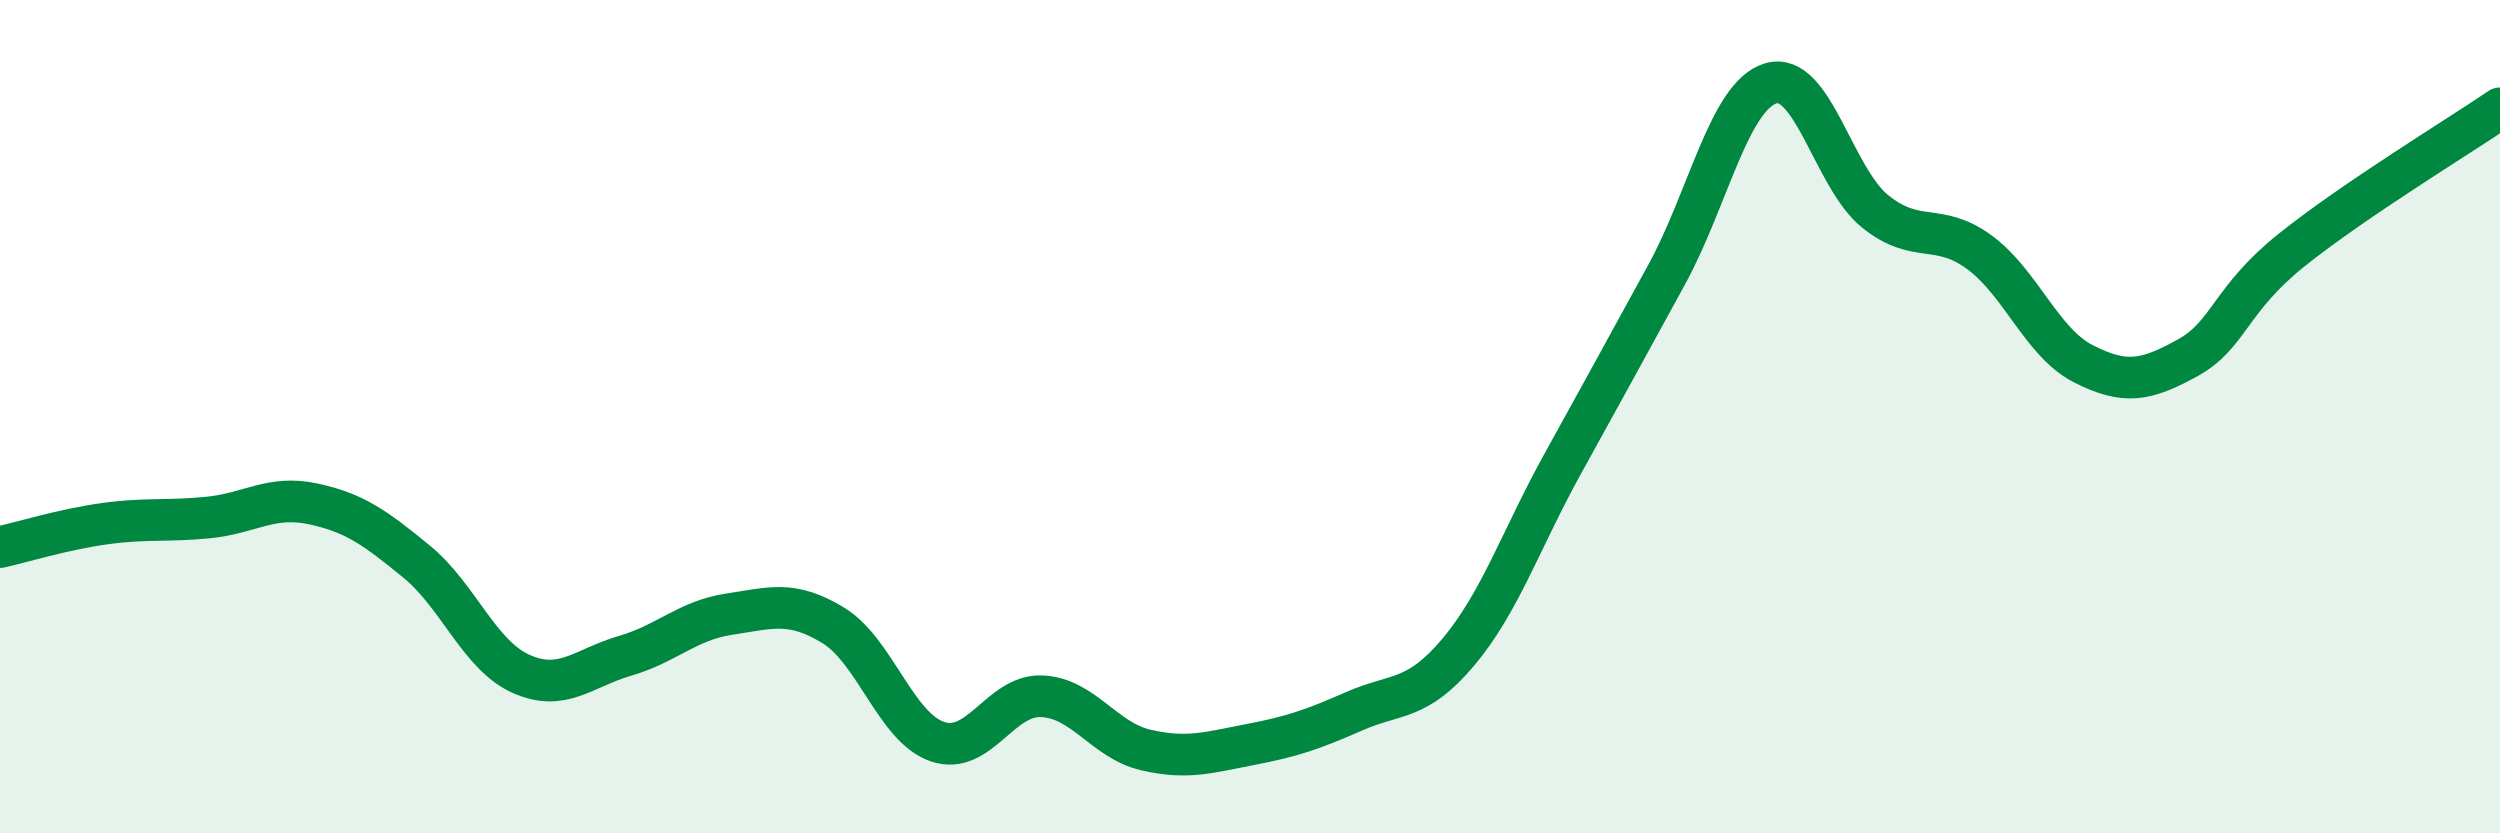 
    <svg width="60" height="20" viewBox="0 0 60 20" xmlns="http://www.w3.org/2000/svg">
      <path
        d="M 0,13.13 C 0.5,13.02 1.5,12.71 2.5,12.57 C 3.5,12.43 4,12.52 5,12.42 C 6,12.32 6.5,11.88 7.5,12.09 C 8.5,12.3 9,12.66 10,13.48 C 11,14.3 11.5,15.72 12.5,16.17 C 13.5,16.62 14,16.03 15,15.74 C 16,15.45 16.5,14.89 17.5,14.74 C 18.5,14.59 19,14.4 20,15.01 C 21,15.62 21.5,17.46 22.5,17.8 C 23.5,18.14 24,16.67 25,16.71 C 26,16.75 26.5,17.77 27.5,18 C 28.5,18.23 29,18.06 30,17.87 C 31,17.68 31.5,17.51 32.5,17.07 C 33.5,16.63 34,16.84 35,15.65 C 36,14.46 36.5,12.95 37.5,11.14 C 38.5,9.33 39,8.42 40,6.59 C 41,4.76 41.5,2.3 42.5,2 C 43.5,1.7 44,4.26 45,5.07 C 46,5.88 46.5,5.32 47.5,6.05 C 48.5,6.78 49,8.22 50,8.73 C 51,9.24 51.5,9.14 52.5,8.59 C 53.5,8.04 53.5,7.2 55,6 C 56.5,4.8 59,3.28 60,2.6L60 20L0 20Z"
        fill="#008740"
        opacity="0.1"
        stroke-linecap="round"
        stroke-linejoin="round"
      />
      <path
        d="M 0,13.13 C 0.5,13.02 1.5,12.71 2.5,12.57 C 3.5,12.43 4,12.52 5,12.42 C 6,12.32 6.5,11.88 7.5,12.09 C 8.5,12.3 9,12.66 10,13.48 C 11,14.3 11.5,15.72 12.5,16.17 C 13.5,16.62 14,16.03 15,15.74 C 16,15.45 16.5,14.89 17.5,14.74 C 18.5,14.59 19,14.4 20,15.01 C 21,15.62 21.5,17.46 22.5,17.8 C 23.5,18.14 24,16.67 25,16.71 C 26,16.75 26.5,17.77 27.5,18 C 28.5,18.23 29,18.06 30,17.87 C 31,17.68 31.5,17.51 32.5,17.07 C 33.5,16.63 34,16.84 35,15.65 C 36,14.46 36.5,12.95 37.5,11.14 C 38.5,9.33 39,8.42 40,6.59 C 41,4.76 41.5,2.3 42.5,2 C 43.5,1.7 44,4.26 45,5.07 C 46,5.88 46.5,5.32 47.5,6.05 C 48.5,6.78 49,8.22 50,8.73 C 51,9.24 51.5,9.14 52.5,8.59 C 53.5,8.04 53.5,7.2 55,6 C 56.5,4.8 59,3.28 60,2.6"
        stroke="#008740"
        stroke-width="1"
        fill="none"
        stroke-linecap="round"
        stroke-linejoin="round"
      />
    </svg>
  